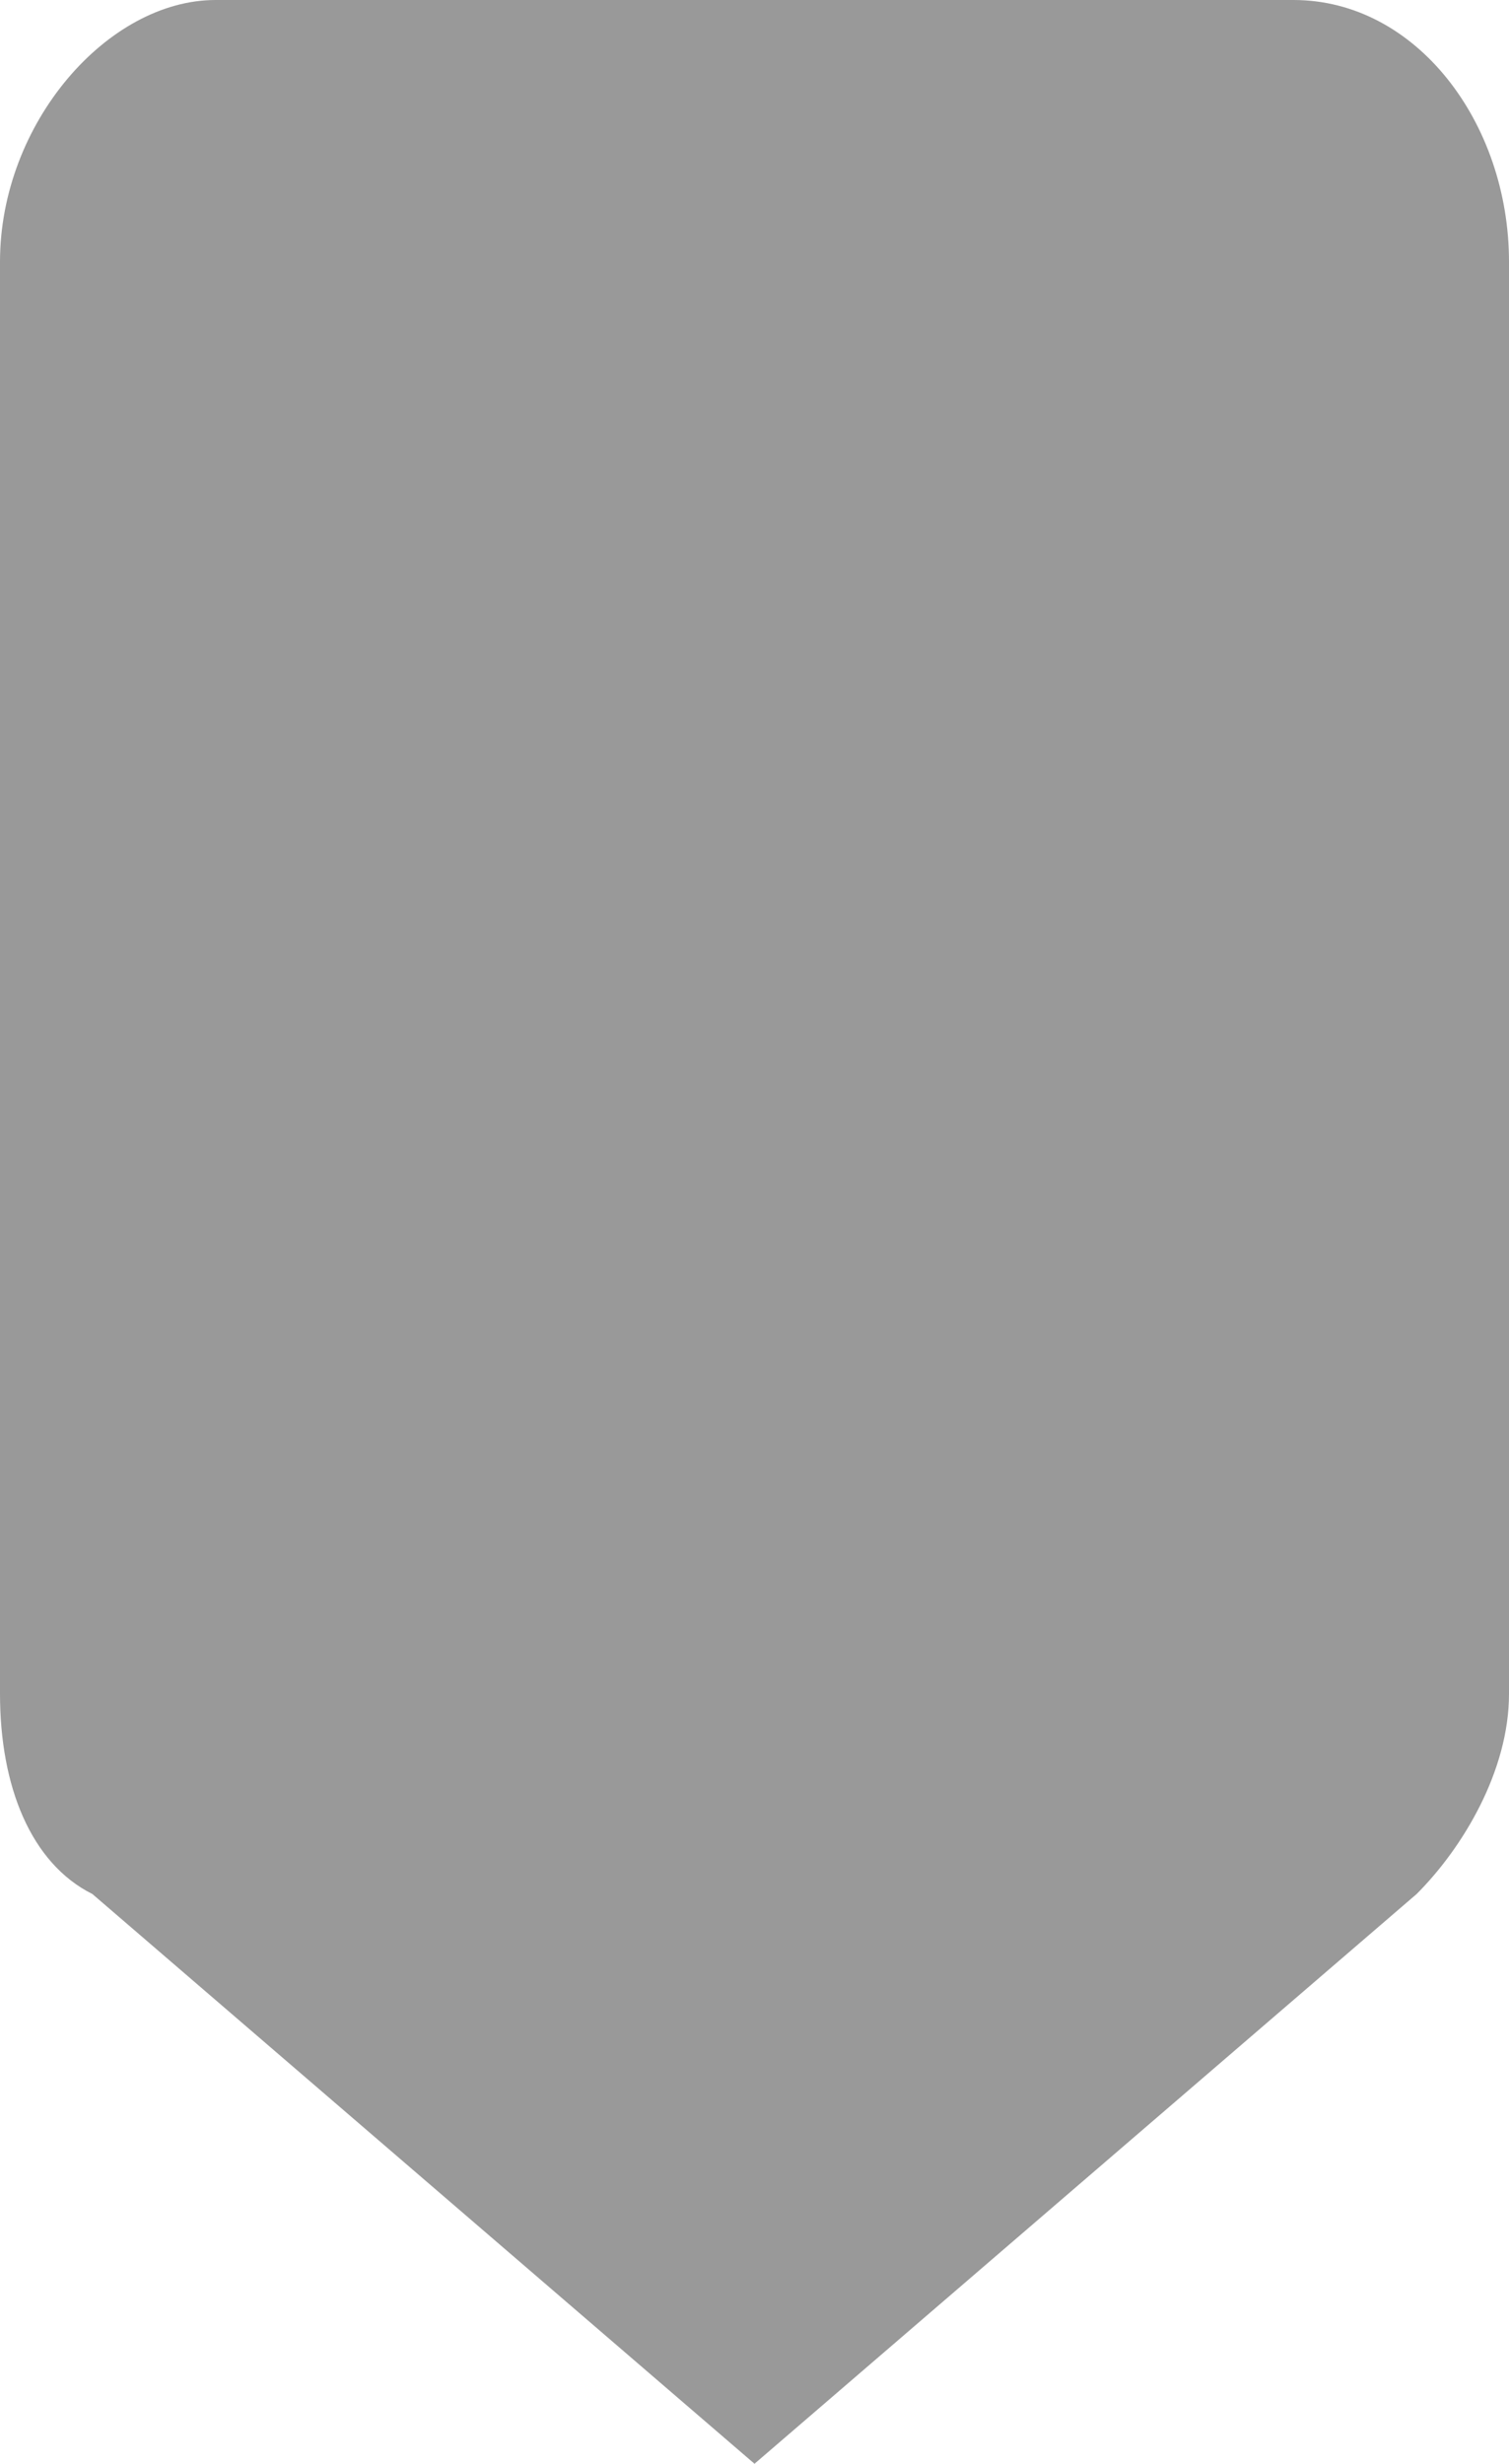 <?xml version="1.0" encoding="UTF-8" standalone="no"?>
<svg
   xmlns:dc="http://purl.org/dc/elements/1.1/"
   xmlns:cc="http://creativecommons.org/ns#"
   xmlns:rdf="http://www.w3.org/1999/02/22-rdf-syntax-ns#"
   xmlns:svg="http://www.w3.org/2000/svg"
   xmlns="http://www.w3.org/2000/svg"
   xmlns:sodipodi="http://sodipodi.sourceforge.net/DTD/sodipodi-0.dtd"
   xmlns:inkscape="http://www.inkscape.org/namespaces/inkscape"
   inkscape:version="1.0 (4035a4f, 2020-05-01)"
   height="16"
   width="9.8"
   sodipodi:docname="cuepoint_gr.svg"
   xml:space="preserve"
   viewBox="0 0 9.8 16"
   id="Layer_1"
   version="1.1"><defs
   id="defs17403" /><sodipodi:namedview
   inkscape:current-layer="Layer_1"
   inkscape:cy="8"
   inkscape:cx="4.9"
   inkscape:zoom="30.625"
   showgrid="false"
   id="namedview17401"
   inkscape:window-height="480"
   inkscape:window-width="640"
   inkscape:pageshadow="2"
   inkscape:pageopacity="0"
   guidetolerance="10"
   gridtolerance="10"
   objecttolerance="10"
   borderopacity="1"
   bordercolor="#666666"
   pagecolor="#ffffff" />
  <style
   id="style17396">
    .st0{fill:currentColor;}
  </style>
  <path
   style="fill:#999999"
   id="path17398"
   d="M 9.2,12.3 C 9.5,12 9.8,11.5 9.8,11 V 1.7 C 9.8,0.8 9.2,0 8.4,0 h -7 C 0.7,0 0,0.8 0,1.7 V 11 c 0,0.6 0.2,1.1 0.6,1.3 L 4.9,16 Z"
   class="st0" />
</svg>

